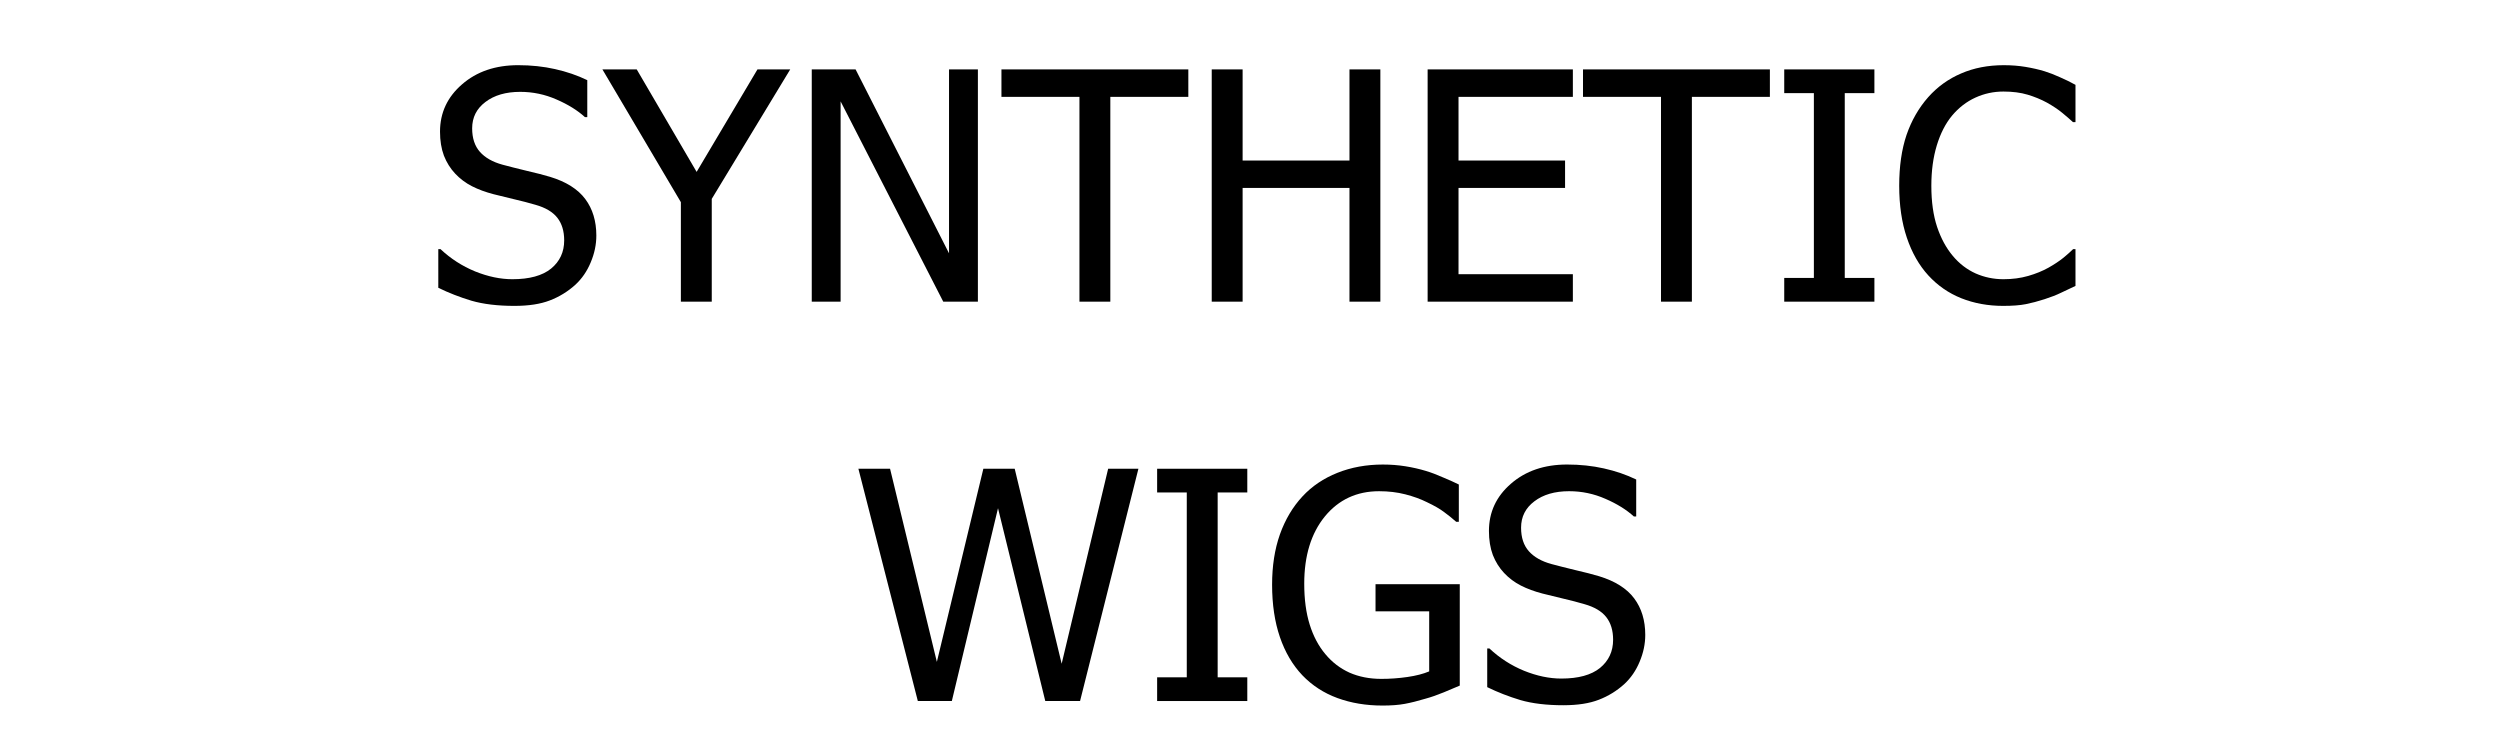 <?xml version="1.0" encoding="UTF-8" standalone="no"?> <!-- Created with Inkscape (http://www.inkscape.org/) --> <svg xmlns:dc="http://purl.org/dc/elements/1.1/" xmlns:cc="http://creativecommons.org/ns#" xmlns:rdf="http://www.w3.org/1999/02/22-rdf-syntax-ns#" xmlns:svg="http://www.w3.org/2000/svg" xmlns="http://www.w3.org/2000/svg" xmlns:sodipodi="http://sodipodi.sourceforge.net/DTD/sodipodi-0.dtd" xmlns:inkscape="http://www.inkscape.org/namespaces/inkscape" width="836" height="252" viewBox="0 0 221.192 66.675" id="svg8" inkscape:version="0.92.2 (5c3e80d, 2017-08-06)" sodipodi:docname="MONOFILAMENT WIGS.svg"> <defs id="defs2"></defs>  <g inkscape:label="Layer 1" inkscape:groupmode="layer" id="layer1" transform="translate(0,-230.325)"> <g aria-label="SYNTHETIC WIGS" transform="matrix(0.265,0,0,0.265,-0.756,234.105)" style="font-style:normal;font-variant:normal;font-weight:normal;font-stretch:normal;font-size:106.667px;line-height:1.25;font-family:Tahoma;-inkscape-font-specification:Tahoma;text-align:center;letter-spacing:0px;word-spacing:0px;text-anchor:middle;fill:#000000;fill-opacity:1;stroke:none" id="flowRoot688"> <path d="m 174.658,87.864 q -8.438,0 -14.375,-1.719 -5.885,-1.771 -11.094,-4.323 V 68.906 h 0.729 q 5.104,4.792 11.562,7.448 6.458,2.604 12.448,2.604 8.542,0 12.917,-3.542 4.375,-3.594 4.375,-9.427 0,-4.635 -2.292,-7.552 -2.292,-2.917 -7.292,-4.323 -3.594,-1.042 -6.562,-1.719 -2.969,-0.677 -7.448,-1.823 -4.01,-1.042 -7.188,-2.656 -3.177,-1.615 -5.625,-4.219 -2.396,-2.552 -3.75,-5.99 -1.302,-3.49 -1.302,-8.021 0,-9.427 7.344,-15.781 7.344,-6.406 18.75,-6.406 6.51,0 12.292,1.302 5.833,1.302 10.781,3.698 v 12.344 h -0.781 q -3.698,-3.385 -9.479,-5.885 -5.781,-2.552 -12.135,-2.552 -7.188,0 -11.615,3.385 -4.427,3.333 -4.427,8.802 0,4.948 2.604,7.865 2.604,2.917 7.552,4.271 3.281,0.885 8.021,2.031 4.74,1.094 7.865,2.031 8.021,2.448 11.719,7.396 3.698,4.948 3.698,12.188 0,4.531 -1.875,8.958 -1.823,4.427 -5.156,7.5 -3.75,3.385 -8.49,5.208 -4.688,1.823 -11.771,1.823 z" style="" id="path762"></path> <path d="M 266.689,8.906 240.491,52.135 V 86.458 H 230.179 V 53.229 L 203.981,8.906 h 11.458 l 20,34.219 20.312,-34.219 z" style="" id="path764"></path> <path d="m 329.345,86.458 h -11.562 L 283.512,19.583 v 66.875 h -9.635 V 8.906 h 14.635 L 319.71,70.312 V 8.906 h 9.635 z" style="" id="path766"></path> <path d="M 363.252,86.458 V 18.072 H 337.21 V 8.906 h 62.396 v 9.167 h -26.042 v 68.385 z" style="" id="path768"></path> <path d="m 463.72,86.458 h -10.312 V 48.489 h -35.677 v 37.969 h -10.312 V 8.906 h 10.312 V 39.322 h 35.677 V 8.906 h 10.312 z" style="" id="path770"></path> <path d="M 479.502,86.458 V 8.906 h 48.49 v 9.167 h -38.177 v 21.25 h 35.573 v 9.167 h -35.573 v 28.802 h 38.177 v 9.167 z" style="" id="path772"></path> <path d="M 557.418,86.458 V 18.072 H 531.377 V 8.906 h 62.396 v 9.167 h -26.042 v 68.385 z" style="" id="path774"></path> <path d="M 628.668,86.458 H 598.564 V 78.541 h 9.896 V 16.822 h -9.896 V 8.906 h 30.104 v 7.917 h -9.896 V 78.541 h 9.896 z" style="" id="path776"></path> <path d="m 671.689,87.864 q -7.604,0 -14.01,-2.552 -6.354,-2.552 -10.99,-7.604 -4.635,-5.052 -7.188,-12.604 -2.552,-7.552 -2.552,-17.344 0,-9.74 2.448,-16.979 2.5,-7.24 7.24,-12.604 4.635,-5.208 10.99,-7.917 6.354,-2.76 14.219,-2.76 3.906,0 7.292,0.573 3.438,0.573 6.354,1.458 2.5,0.781 5.104,1.979 2.656,1.146 5.208,2.552 v 12.448 h -0.833 q -1.354,-1.25 -3.49,-3.021 -2.135,-1.771 -5.208,-3.49 -2.969,-1.615 -6.458,-2.656 -3.49,-1.042 -8.073,-1.042 -4.948,0 -9.375,2.031 -4.427,2.031 -7.76,5.99 -3.281,3.958 -5.104,9.948 -1.823,5.99 -1.823,13.49 0,7.969 1.927,13.75 1.927,5.729 5.26,9.688 3.229,3.854 7.604,5.833 4.375,1.927 9.271,1.927 4.479,0 8.281,-1.094 3.802,-1.094 6.771,-2.76 2.865,-1.615 4.948,-3.281 2.083,-1.719 3.281,-2.917 h 0.781 V 81.197 q -2.552,1.198 -4.844,2.292 -2.24,1.094 -5.469,2.135 -3.385,1.094 -6.302,1.667 -2.865,0.573 -7.5,0.573 z" style="" id="path778"></path> <path d="m 382.939,142.239 -19.479,77.552 h -11.615 l -15.781,-64.375 -15.417,64.375 h -11.354 l -19.844,-77.552 h 10.573 l 15.625,64.479 15.521,-64.479 h 10.469 l 15.677,65.104 15.521,-65.104 z" style="" id="path780"></path> <path d="m 419.293,219.791 h -30.104 v -7.917 h 9.896 v -61.719 h -9.896 v -7.917 h 30.104 v 7.917 h -9.896 v 61.719 h 9.896 z" style="" id="path782"></path> <path d="m 464.45,221.302 q -8.229,0 -15.052,-2.5 -6.823,-2.5 -11.719,-7.604 -4.896,-5.156 -7.5,-12.76 -2.604,-7.604 -2.604,-17.5 0,-9.375 2.604,-16.771 2.656,-7.448 7.552,-12.708 4.74,-5.104 11.667,-7.865 6.927,-2.76 15.156,-2.76 3.906,0 7.5,0.573 3.594,0.573 6.875,1.562 2.604,0.781 5.781,2.188 3.229,1.354 5.208,2.344 v 12.448 h -0.885 q -1.927,-1.719 -4.01,-3.229 -2.031,-1.562 -5.781,-3.333 -3.125,-1.562 -7.188,-2.604 -4.062,-1.042 -8.75,-1.042 -11.198,0 -18.125,8.438 -6.875,8.438 -6.875,22.448 0,7.812 1.823,13.646 1.823,5.833 5.26,9.896 3.333,4.01 8.021,6.146 4.74,2.083 10.625,2.083 4.375,0 8.698,-0.625 4.323,-0.625 7.292,-1.875 v -20.052 h -17.917 v -9.062 h 28.125 v 33.854 q -1.979,0.885 -5.312,2.24 -3.281,1.354 -6.146,2.135 -3.802,1.146 -6.875,1.719 -3.073,0.573 -7.448,0.573 z" style="" id="path784"></path> <path d="m 524.866,221.197 q -8.438,0 -14.375,-1.719 -5.885,-1.771 -11.094,-4.323 v -12.917 h 0.729 q 5.104,4.792 11.562,7.448 6.458,2.604 12.448,2.604 8.542,0 12.917,-3.542 4.375,-3.594 4.375,-9.427 0,-4.635 -2.292,-7.552 -2.292,-2.917 -7.292,-4.323 -3.594,-1.042 -6.562,-1.719 -2.969,-0.677 -7.448,-1.823 -4.01,-1.042 -7.188,-2.656 -3.177,-1.615 -5.625,-4.219 -2.396,-2.552 -3.75,-5.99 -1.302,-3.49 -1.302,-8.021 0,-9.427 7.344,-15.781 7.344,-6.406 18.75,-6.406 6.51,0 12.292,1.302 5.833,1.302 10.781,3.698 v 12.344 h -0.781 q -3.698,-3.385 -9.479,-5.885 -5.781,-2.552 -12.135,-2.552 -7.188,0 -11.615,3.385 -4.427,3.333 -4.427,8.802 0,4.948 2.604,7.865 2.604,2.917 7.552,4.271 3.281,0.885 8.021,2.031 4.74,1.094 7.865,2.031 8.021,2.448 11.719,7.396 3.698,4.948 3.698,12.188 0,4.531 -1.875,8.958 -1.823,4.427 -5.156,7.5 -3.75,3.385 -8.49,5.208 -4.688,1.823 -11.771,1.823 z" style="" id="path786"></path> </g> </g> </svg> 